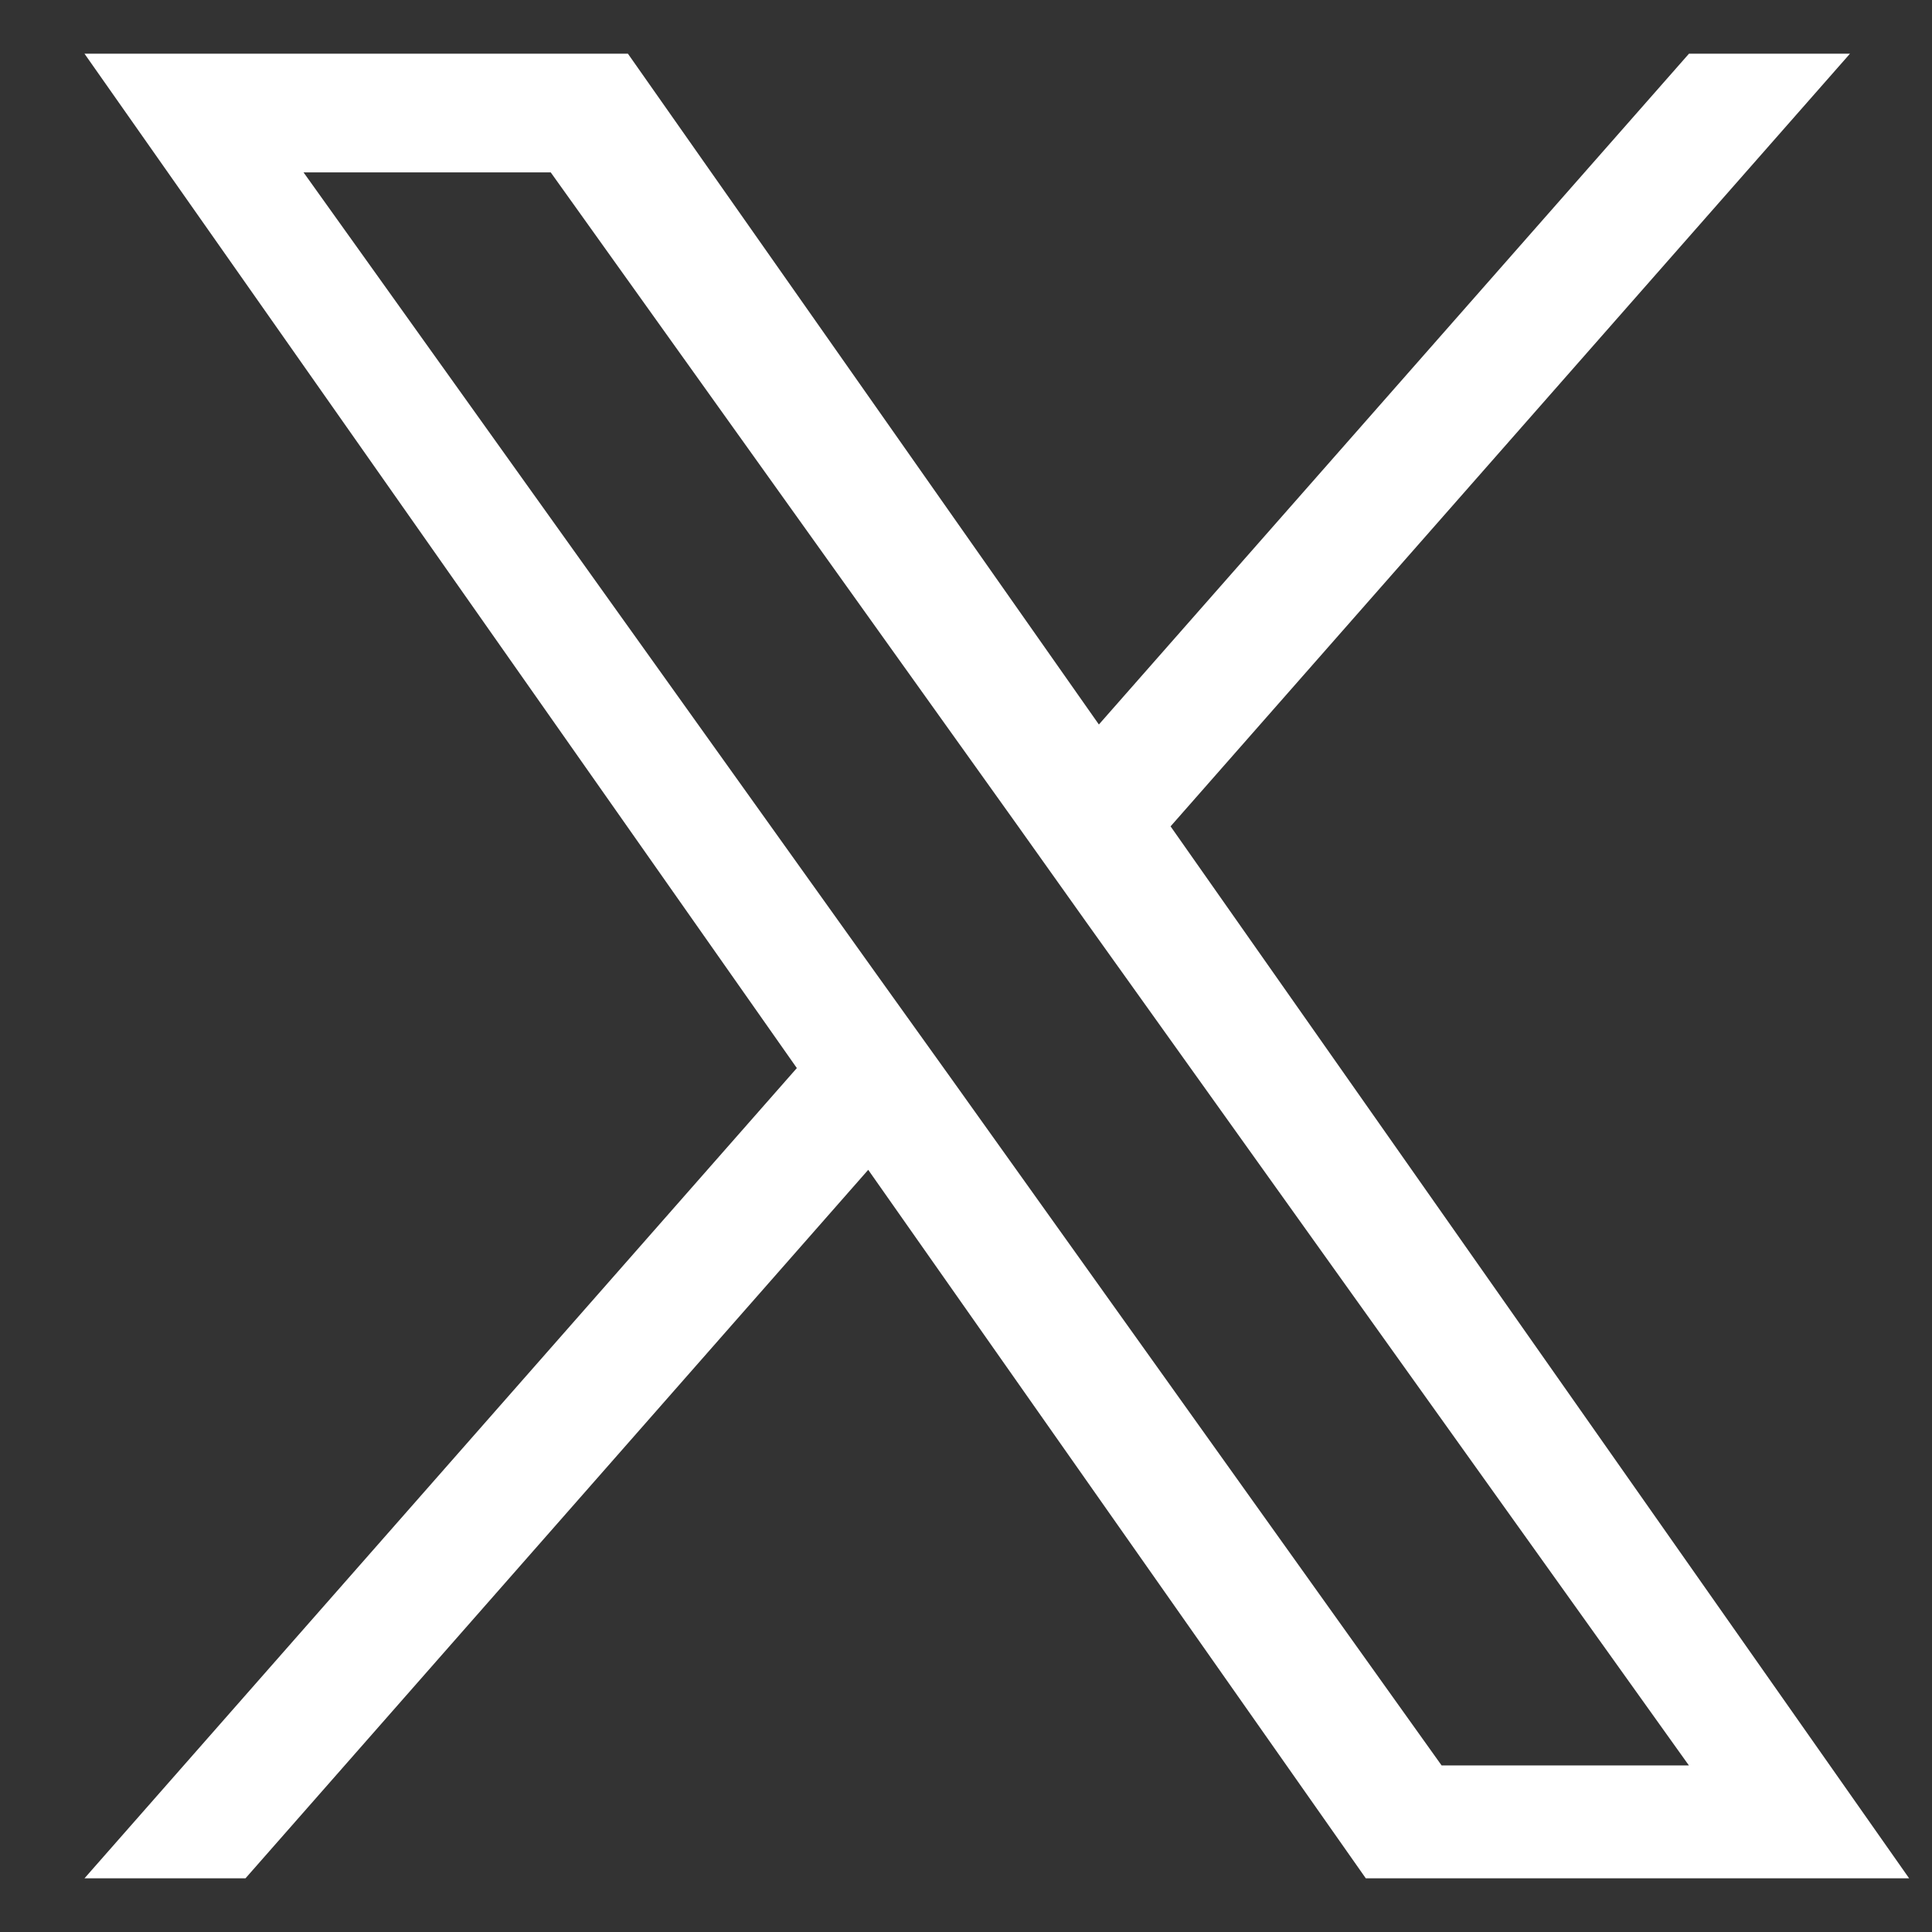 <svg width="18" height="18" viewBox="0 0 18 18" fill="none" xmlns="http://www.w3.org/2000/svg">
<rect x="0" y="0" width="18" height="18" fill="#333333" stroke="none"/>
<path d="M10.906 7.699L17.236 0.5H15.736L10.238 6.75L5.85 0.5H0.787L7.424 9.951L0.787 17.5H2.287L8.089 10.899L12.725 17.5H17.787L10.906 7.699ZM8.852 10.034L8.178 9.093L2.828 1.606H5.131L9.451 7.65L10.121 8.592L15.735 16.448H13.431L8.852 10.034Z" fill="white"/>
</svg>

